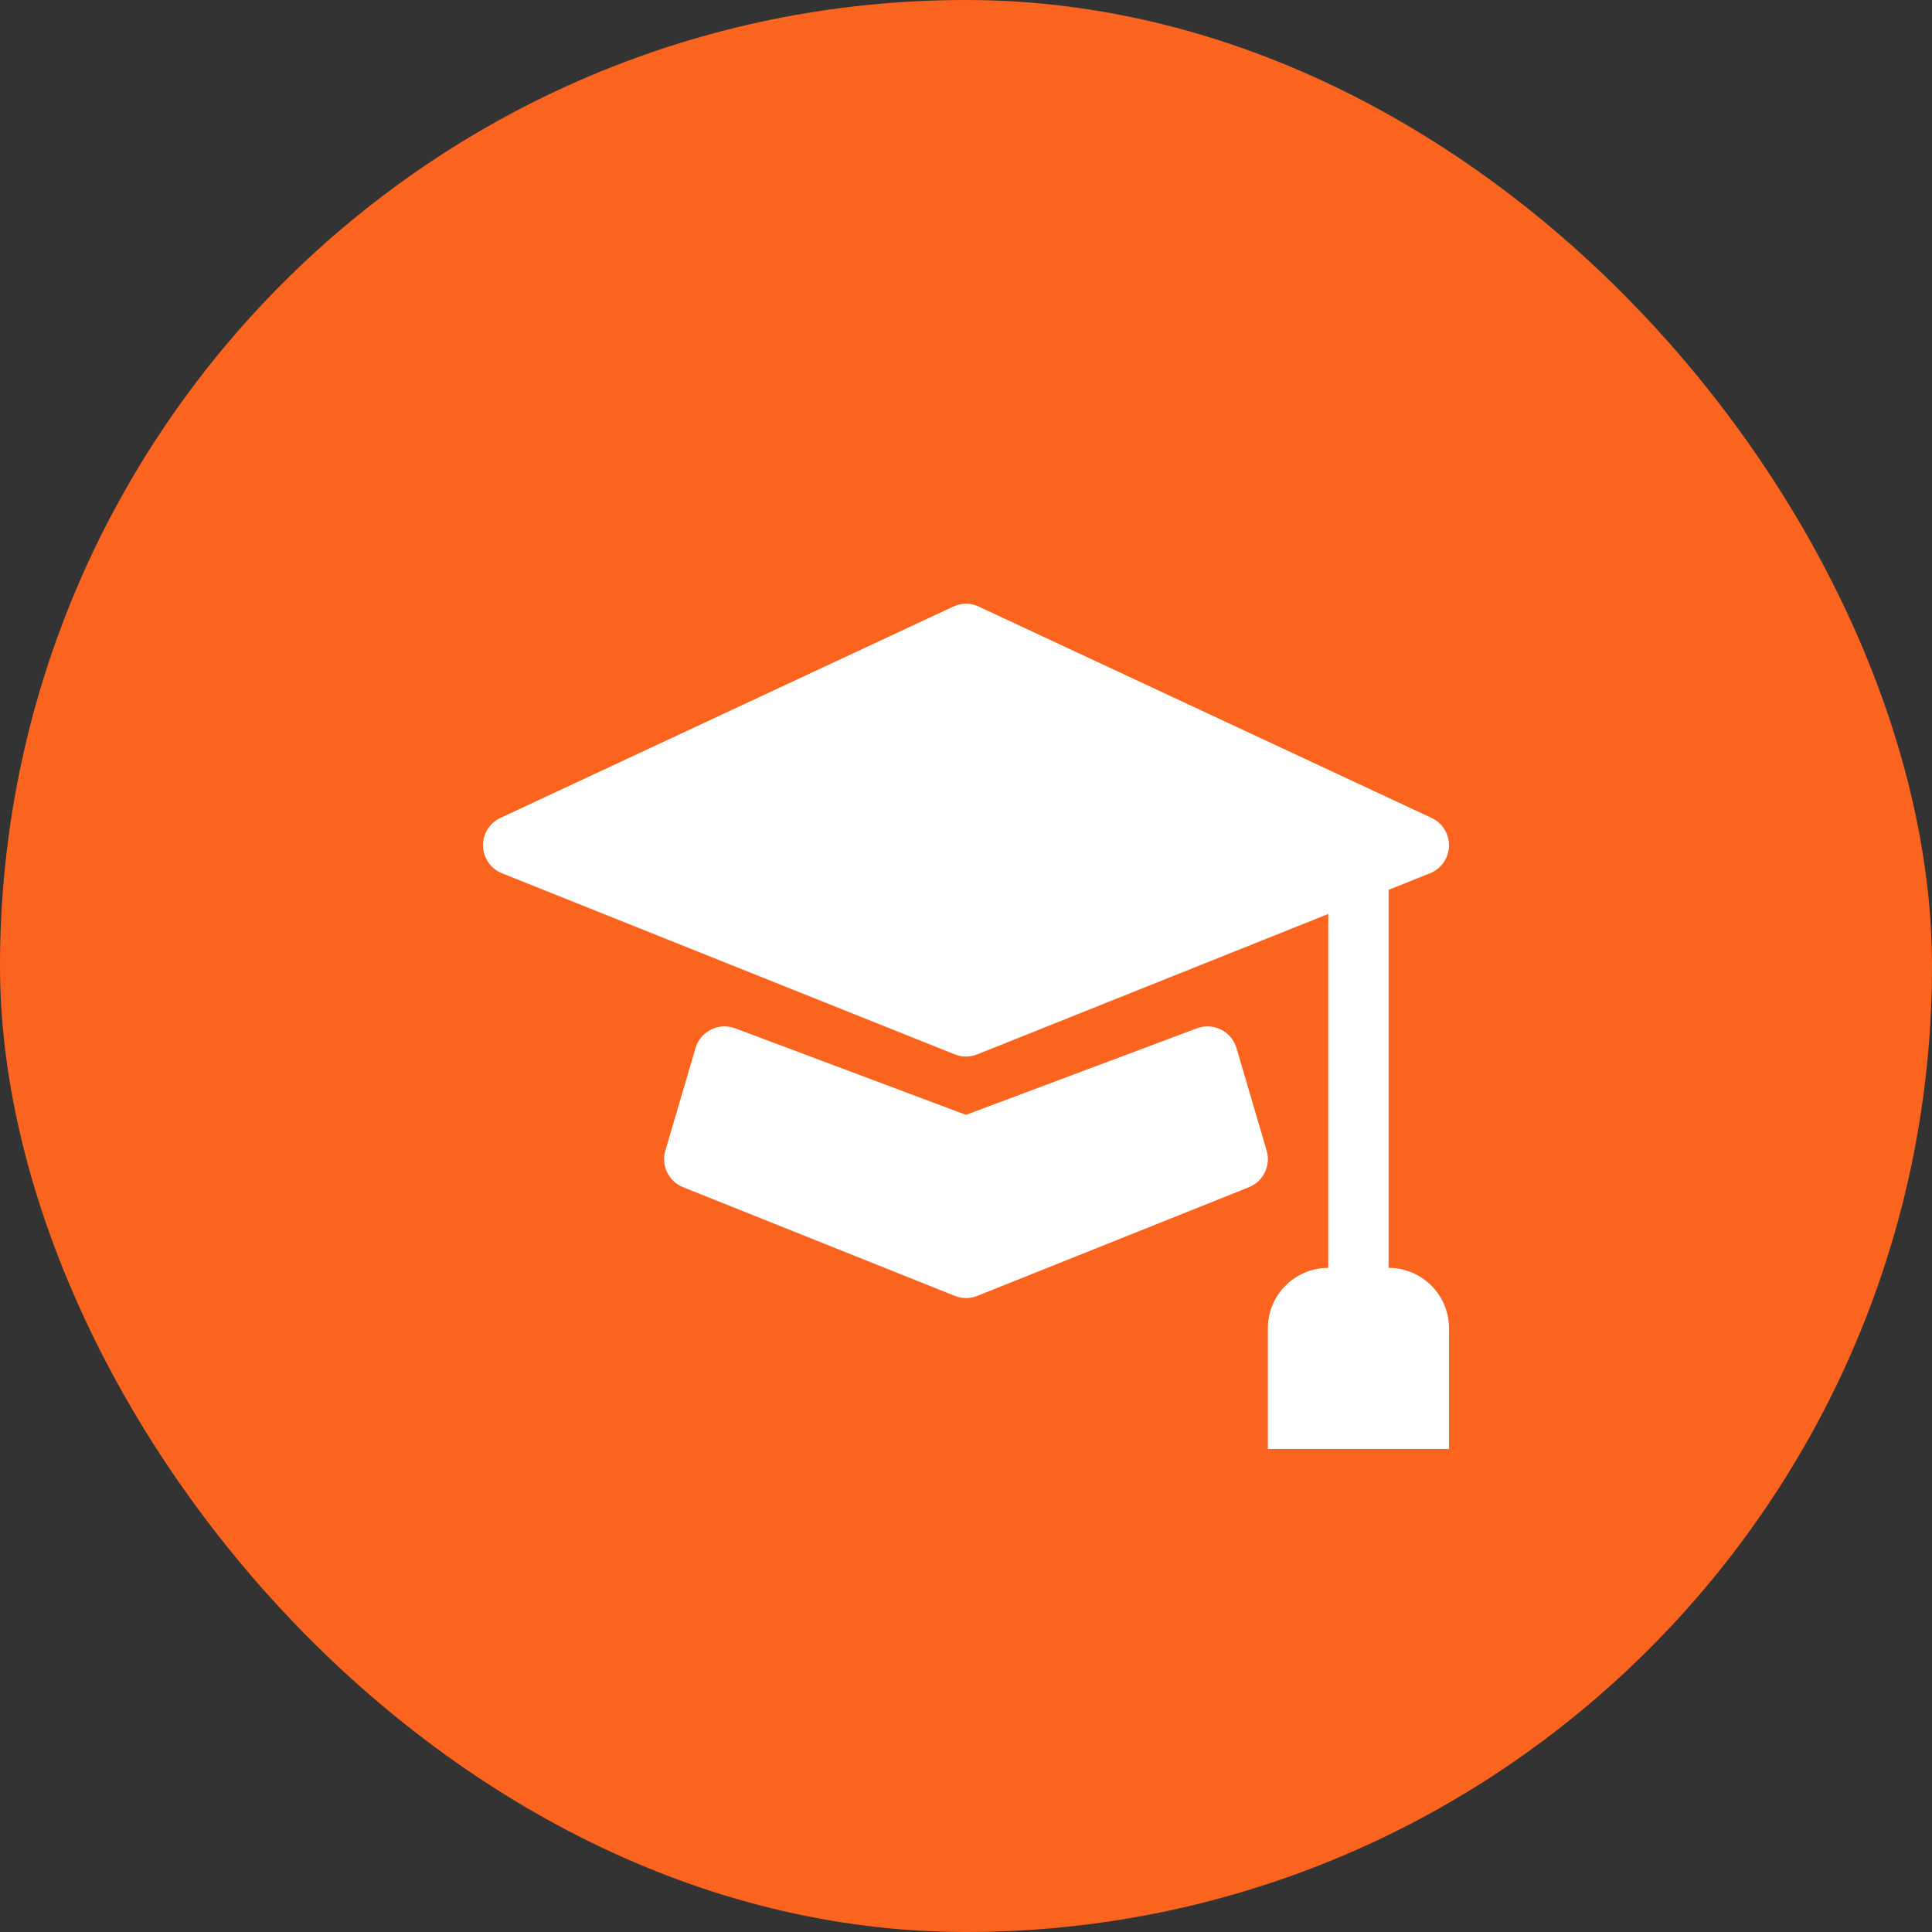 <svg width="40" height="40" viewBox="0 0 40 40" fill="none" xmlns="http://www.w3.org/2000/svg">
<rect x="0" y="0" width="40" height="40" fill="#333333" stroke="none"/>
<rect width="40" height="40" rx="20" fill="#FB641E"/>
<path d="M20.264 12.559C20.097 12.48 19.903 12.48 19.736 12.559L10.361 16.934C10.135 17.039 9.993 17.268 10 17.517C10.007 17.767 10.162 17.988 10.393 18.08L19.768 21.83C19.917 21.89 20.083 21.89 20.232 21.83L27.5 18.923V26.25C26.81 26.25 26.25 26.81 26.25 27.5V30H30V27.5C30 26.81 29.44 26.25 28.75 26.25V18.423L29.607 18.08C29.838 17.988 29.993 17.767 30 17.517C30.007 17.268 29.865 17.039 29.639 16.934L20.264 12.559Z" fill="white"/>
<path d="M15.22 21.29C15.057 21.229 14.876 21.238 14.721 21.316C14.566 21.393 14.449 21.532 14.4 21.699L13.775 23.824C13.684 24.133 13.844 24.461 14.143 24.58L19.768 26.83C19.917 26.89 20.083 26.89 20.232 26.83L25.857 24.58C26.156 24.461 26.316 24.133 26.225 23.824L25.6 21.699C25.551 21.532 25.434 21.393 25.279 21.316C25.124 21.238 24.943 21.229 24.781 21.29L20 23.082L15.22 21.29Z" fill="white"/>
</svg>
